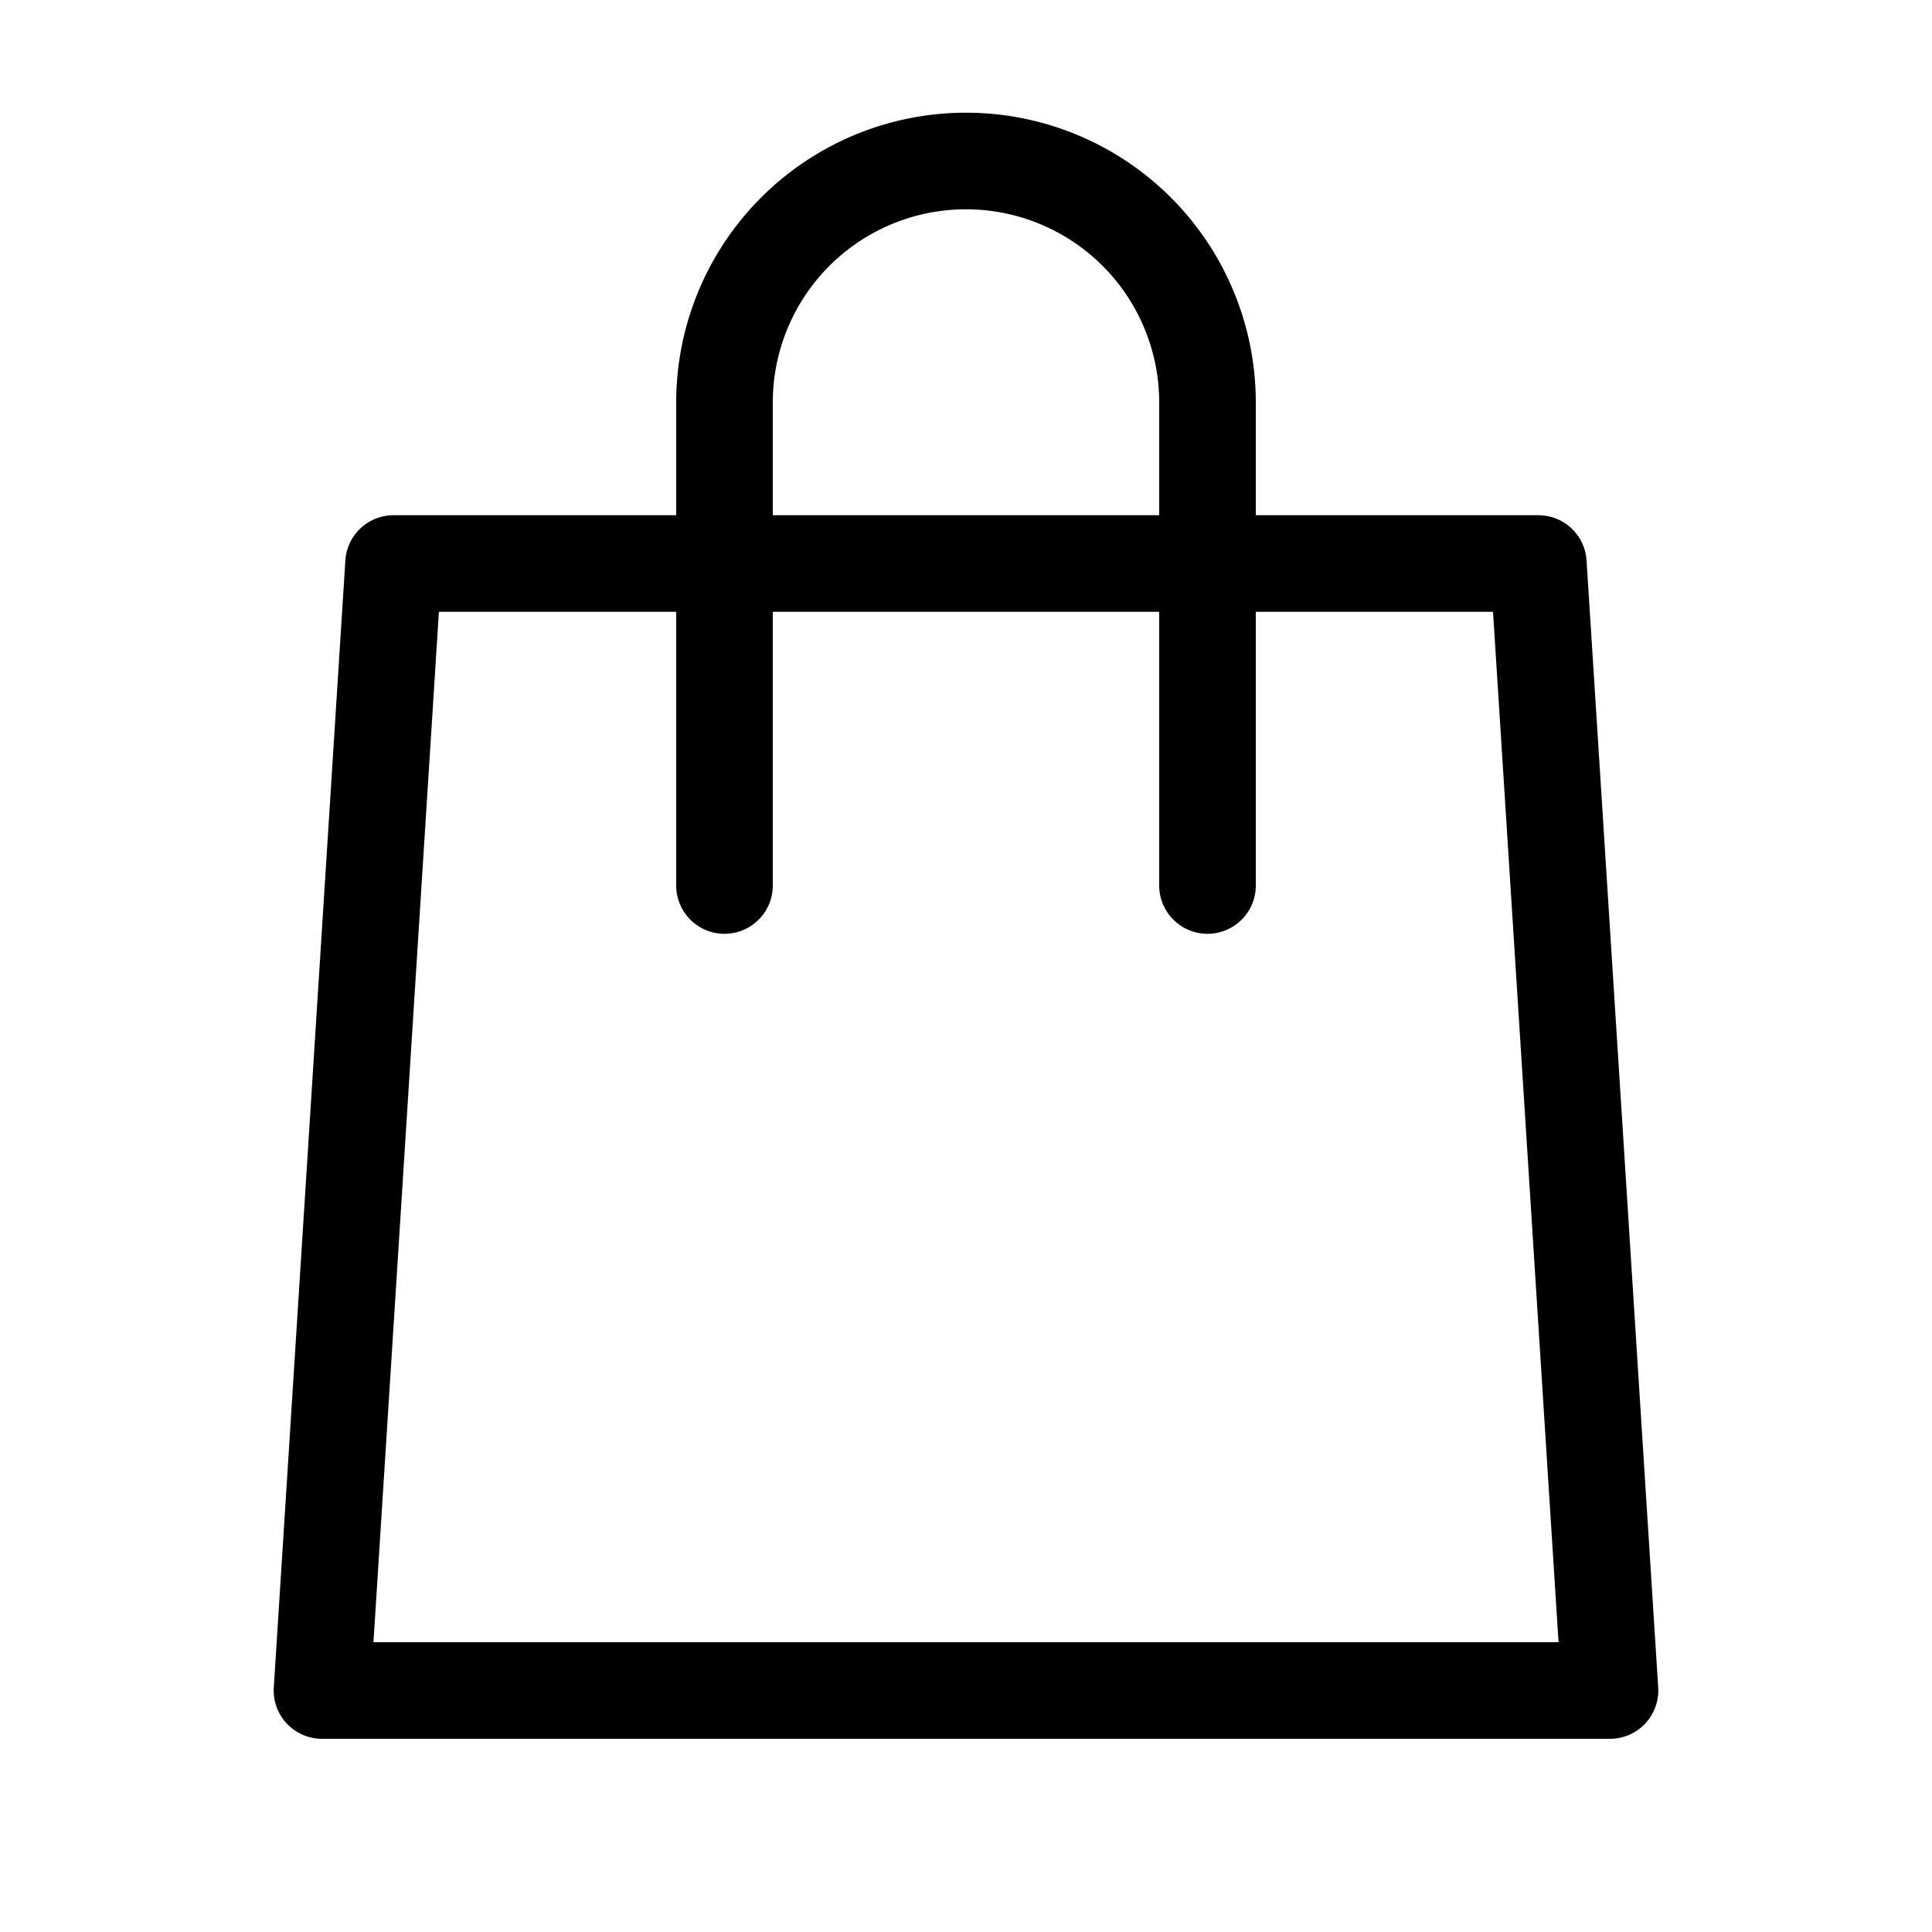 <svg width="24" height="24" viewBox="0 0 24 24" fill="none" xmlns="http://www.w3.org/2000/svg"><path d="M9 11V5a3 3 0 116 0v6" stroke="#000" stroke-width="1.2" stroke-linecap="round" stroke-linejoin="round"/><path d="M4.889 7H19.11L20 21H4l.889-14z" stroke="#000" stroke-width="1.2" stroke-linecap="round" stroke-linejoin="round"/></svg>
